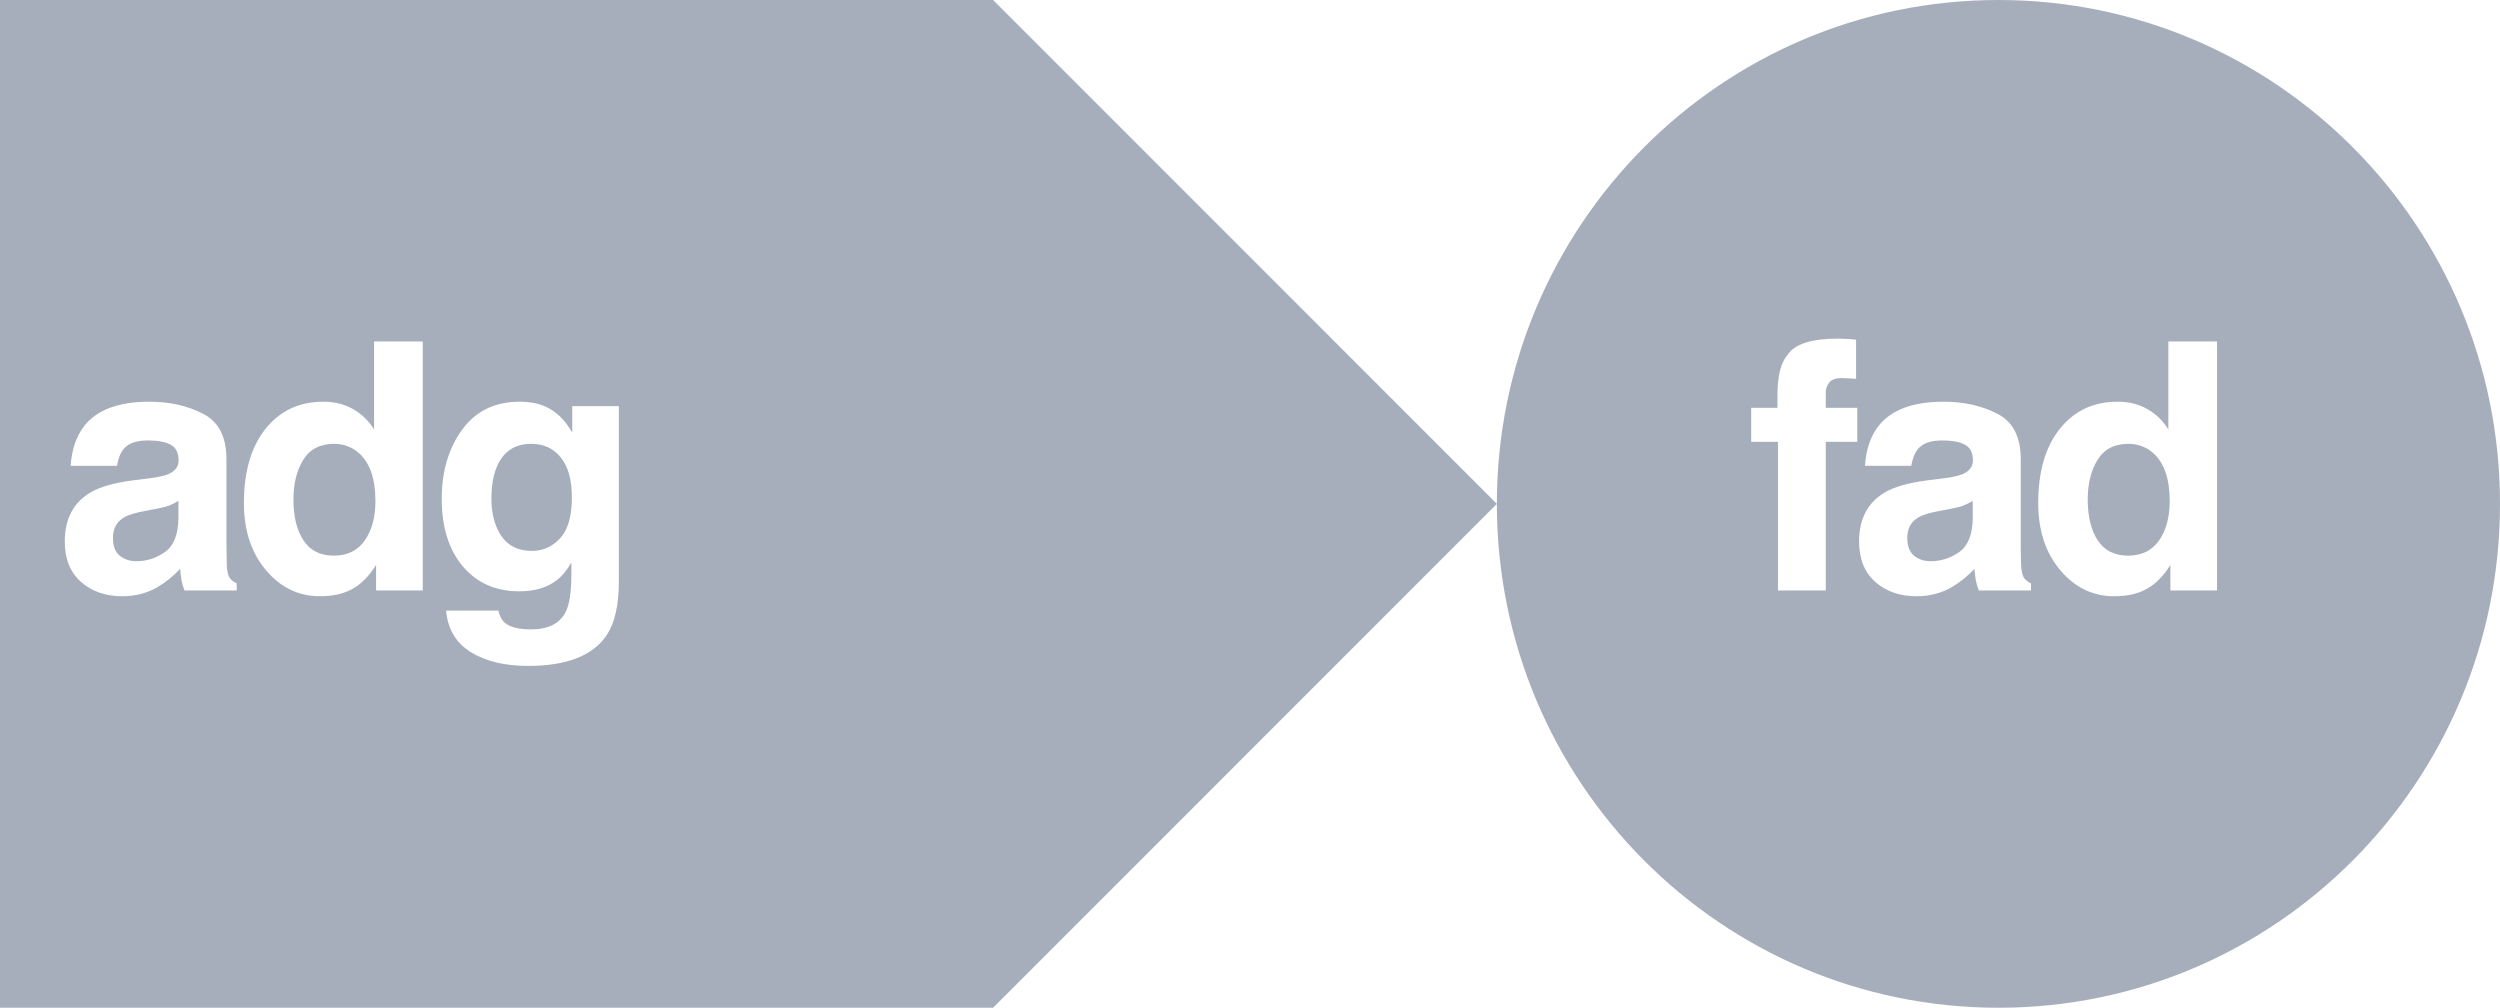 <?xml version="1.0" encoding="UTF-8"?>
<svg width="129px" height="52px" viewBox="0 0 129 52" version="1.1" xmlns="http://www.w3.org/2000/svg" xmlns:xlink="http://www.w3.org/1999/xlink">
    <title>B837B2C1-B250-43D4-8CE3-C1DBE12B6B19@1x</title>
    <g id="Website" stroke="none" stroke-width="1" fill="none" fill-rule="evenodd">
        <g id="About" transform="translate(-250, -5941)" fill="#A6AEBC">
            <path d="M301.244,5941 L327.238,5967 L327.238,5967 L301.244,5993 L250,5993 L250,5941 L301.244,5941 Z M353.119,5941 C367.413,5941 379,5952.641 379,5967 C379,5981.359 367.413,5993 353.119,5993 C338.826,5993 327.238,5981.359 327.238,5967 C327.238,5952.641 338.826,5941 353.119,5941 Z M276.825,5961.728 C275.539,5961.728 274.546,5962.21 273.845,5963.173 C273.144,5964.136 272.794,5965.324 272.794,5966.738 C272.794,5968.204 273.157,5969.367 273.884,5970.225 C274.611,5971.083 275.582,5971.512 276.799,5971.512 C277.587,5971.512 278.227,5971.323 278.719,5970.945 C278.991,5970.741 279.246,5970.436 279.483,5970.029 L279.483,5970.029 L279.483,5970.64 C279.483,5971.547 279.385,5972.193 279.188,5972.577 C278.887,5973.177 278.29,5973.476 277.398,5973.476 C276.767,5973.476 276.318,5973.363 276.052,5973.136 C275.895,5973.008 275.782,5972.798 275.713,5972.507 L275.713,5972.507 L273.02,5972.507 C273.101,5973.456 273.523,5974.169 274.288,5974.646 C275.053,5975.123 276.04,5975.361 277.251,5975.361 C279.255,5975.361 280.61,5974.826 281.317,5973.755 C281.728,5973.133 281.933,5972.208 281.933,5970.98 L281.933,5970.98 L281.933,5961.955 L279.527,5961.955 L279.527,5963.325 C279.156,5962.656 278.67,5962.197 278.067,5961.946 C277.714,5961.801 277.3,5961.728 276.825,5961.728 Z M257.713,5961.728 C256.121,5961.728 254.997,5962.147 254.342,5962.985 C253.931,5963.52 253.7,5964.204 253.647,5965.036 L253.647,5965.036 L256.037,5965.036 C256.095,5964.67 256.21,5964.379 256.384,5964.163 C256.627,5963.872 257.042,5963.727 257.627,5963.727 C258.148,5963.727 258.543,5963.801 258.812,5963.95 C259.082,5964.098 259.216,5964.367 259.216,5964.757 C259.216,5965.077 259.04,5965.313 258.686,5965.464 C258.49,5965.551 258.162,5965.624 257.705,5965.682 L257.705,5965.682 L256.862,5965.787 C255.906,5965.909 255.182,5966.113 254.69,5966.398 C253.792,5966.921 253.343,5967.768 253.343,5968.938 C253.343,5969.84 253.623,5970.536 254.182,5971.028 C254.741,5971.52 255.449,5971.766 256.306,5971.766 C256.978,5971.766 257.58,5971.611 258.113,5971.303 C258.559,5971.041 258.953,5970.724 259.295,5970.352 C259.312,5970.567 259.335,5970.759 259.364,5970.928 C259.393,5971.096 259.445,5971.277 259.521,5971.469 L259.521,5971.469 L262.214,5971.469 L262.214,5971.102 C262.052,5971.027 261.93,5970.931 261.849,5970.814 C261.768,5970.698 261.719,5970.477 261.701,5970.151 C261.69,5969.72 261.684,5969.354 261.684,5969.051 L261.684,5969.051 L261.684,5964.687 C261.684,5963.541 261.281,5962.761 260.476,5962.348 C259.671,5961.935 258.75,5961.728 257.713,5961.728 Z M271.813,5958.621 L269.302,5958.621 L269.302,5963.16 C269.024,5962.712 268.662,5962.361 268.216,5962.108 C267.77,5961.855 267.26,5961.728 266.687,5961.728 C265.442,5961.728 264.447,5962.194 263.703,5963.125 C262.958,5964.056 262.586,5965.333 262.586,5966.956 C262.586,5968.364 262.964,5969.518 263.72,5970.417 C264.476,5971.316 265.407,5971.766 266.513,5971.766 C267.185,5971.766 267.747,5971.637 268.199,5971.381 C268.651,5971.125 269.053,5970.715 269.406,5970.151 L269.406,5970.151 L269.406,5971.469 L271.813,5971.469 L271.813,5958.621 Z M350.299,5961.728 C348.706,5961.728 347.583,5962.147 346.928,5962.985 C346.517,5963.52 346.285,5964.204 346.233,5965.036 L346.233,5965.036 L348.622,5965.036 C348.68,5964.67 348.796,5964.379 348.97,5964.163 C349.213,5963.872 349.627,5963.727 350.212,5963.727 C350.734,5963.727 351.129,5963.801 351.398,5963.95 C351.668,5964.098 351.802,5964.367 351.802,5964.757 C351.802,5965.077 351.626,5965.313 351.272,5965.464 C351.075,5965.551 350.748,5965.624 350.29,5965.682 L350.29,5965.682 L349.448,5965.787 C348.492,5965.909 347.768,5966.113 347.276,5966.398 C346.378,5966.921 345.929,5967.768 345.929,5968.938 C345.929,5969.84 346.209,5970.536 346.767,5971.028 C347.326,5971.52 348.034,5971.766 348.892,5971.766 C349.564,5971.766 350.166,5971.611 350.699,5971.303 C351.145,5971.041 351.539,5970.724 351.88,5970.352 C351.898,5970.567 351.921,5970.759 351.95,5970.928 C351.979,5971.096 352.031,5971.277 352.106,5971.469 L352.106,5971.469 L354.8,5971.469 L354.8,5971.102 C354.637,5971.027 354.516,5970.931 354.435,5970.814 C354.354,5970.698 354.304,5970.477 354.287,5970.151 C354.275,5969.72 354.27,5969.354 354.27,5969.051 L354.27,5969.051 L354.27,5964.687 C354.27,5963.541 353.867,5962.761 353.062,5962.348 C352.257,5961.935 351.336,5961.728 350.299,5961.728 Z M364.399,5958.621 L361.888,5958.621 L361.888,5963.16 C361.61,5962.712 361.248,5962.361 360.802,5962.108 C360.356,5961.855 359.846,5961.728 359.273,5961.728 C358.027,5961.728 357.033,5962.194 356.288,5963.125 C355.544,5964.056 355.172,5965.333 355.172,5966.956 C355.172,5968.364 355.55,5969.518 356.306,5970.417 C357.062,5971.316 357.993,5971.766 359.099,5971.766 C359.771,5971.766 360.333,5971.637 360.784,5971.381 C361.236,5971.125 361.639,5970.715 361.992,5970.151 L361.992,5970.151 L361.992,5971.469 L364.399,5971.469 L364.399,5958.621 Z M344.827,5958.473 C343.454,5958.473 342.588,5958.758 342.229,5959.328 C341.887,5959.712 341.716,5960.413 341.716,5961.432 L341.716,5961.432 L341.716,5962.042 L340.361,5962.042 L340.361,5963.797 L341.743,5963.797 L341.743,5971.469 L344.21,5971.469 L344.21,5963.797 L345.835,5963.797 L345.835,5962.042 L344.21,5962.042 L344.21,5961.239 C344.21,5961.053 344.272,5960.883 344.397,5960.729 C344.521,5960.575 344.747,5960.502 345.074,5960.511 C345.402,5960.519 345.635,5960.533 345.774,5960.55 L345.774,5960.55 L345.774,5958.525 C345.554,5958.508 345.38,5958.495 345.252,5958.486 C345.125,5958.477 344.983,5958.473 344.827,5958.473 Z M259.208,5966.843 L259.208,5967.768 C259.19,5968.6 258.957,5969.173 258.508,5969.487 C258.059,5969.802 257.569,5969.959 257.036,5969.959 C256.7,5969.959 256.415,5969.864 256.18,5969.675 C255.945,5969.486 255.828,5969.179 255.828,5968.754 C255.828,5968.277 256.019,5967.925 256.402,5967.698 C256.627,5967.564 257.001,5967.451 257.522,5967.358 L257.522,5967.358 L258.078,5967.253 C258.356,5967.201 258.575,5967.144 258.734,5967.083 C258.894,5967.022 259.051,5966.942 259.208,5966.843 L259.208,5966.843 Z M351.793,5966.843 L351.793,5967.768 C351.776,5968.6 351.543,5969.173 351.094,5969.487 C350.645,5969.802 350.154,5969.959 349.621,5969.959 C349.286,5969.959 349,5969.864 348.766,5969.675 C348.531,5969.486 348.414,5969.179 348.414,5968.754 C348.414,5968.277 348.605,5967.925 348.987,5967.698 C349.213,5967.564 349.587,5967.451 350.108,5967.358 L350.108,5967.358 L350.664,5967.253 C350.942,5967.201 351.161,5967.144 351.32,5967.083 C351.479,5967.022 351.637,5966.942 351.793,5966.843 L351.793,5966.843 Z M267.243,5963.902 C267.718,5963.902 268.135,5964.053 268.494,5964.355 C269.079,5964.856 269.372,5965.688 269.372,5966.852 C269.372,5967.684 269.189,5968.362 268.824,5968.885 C268.459,5969.409 267.927,5969.671 267.226,5969.671 C266.525,5969.671 266.002,5969.407 265.658,5968.881 C265.313,5968.354 265.141,5967.652 265.141,5966.773 C265.141,5965.958 265.31,5965.276 265.649,5964.726 C265.988,5964.176 266.519,5963.902 267.243,5963.902 Z M359.829,5963.902 C360.304,5963.902 360.721,5964.053 361.08,5964.355 C361.665,5964.856 361.957,5965.688 361.957,5966.852 C361.957,5967.684 361.775,5968.362 361.41,5968.885 C361.045,5969.409 360.512,5969.671 359.811,5969.671 C359.111,5969.671 358.588,5969.407 358.243,5968.881 C357.899,5968.354 357.726,5967.652 357.726,5966.773 C357.726,5965.958 357.896,5965.276 358.235,5964.726 C358.573,5964.176 359.105,5963.902 359.829,5963.902 Z M277.416,5963.902 C278.053,5963.902 278.561,5964.137 278.94,5964.609 C279.32,5965.08 279.509,5965.766 279.509,5966.668 C279.509,5967.628 279.31,5968.328 278.91,5968.767 C278.51,5969.207 278.021,5969.426 277.442,5969.426 C276.573,5969.426 275.971,5969.025 275.635,5968.222 C275.449,5967.791 275.357,5967.3 275.357,5966.747 C275.357,5966.107 275.443,5965.569 275.617,5965.132 C275.947,5964.312 276.547,5963.902 277.416,5963.902 Z" id="AdgFad"></path>
        </g>
    </g>
</svg>